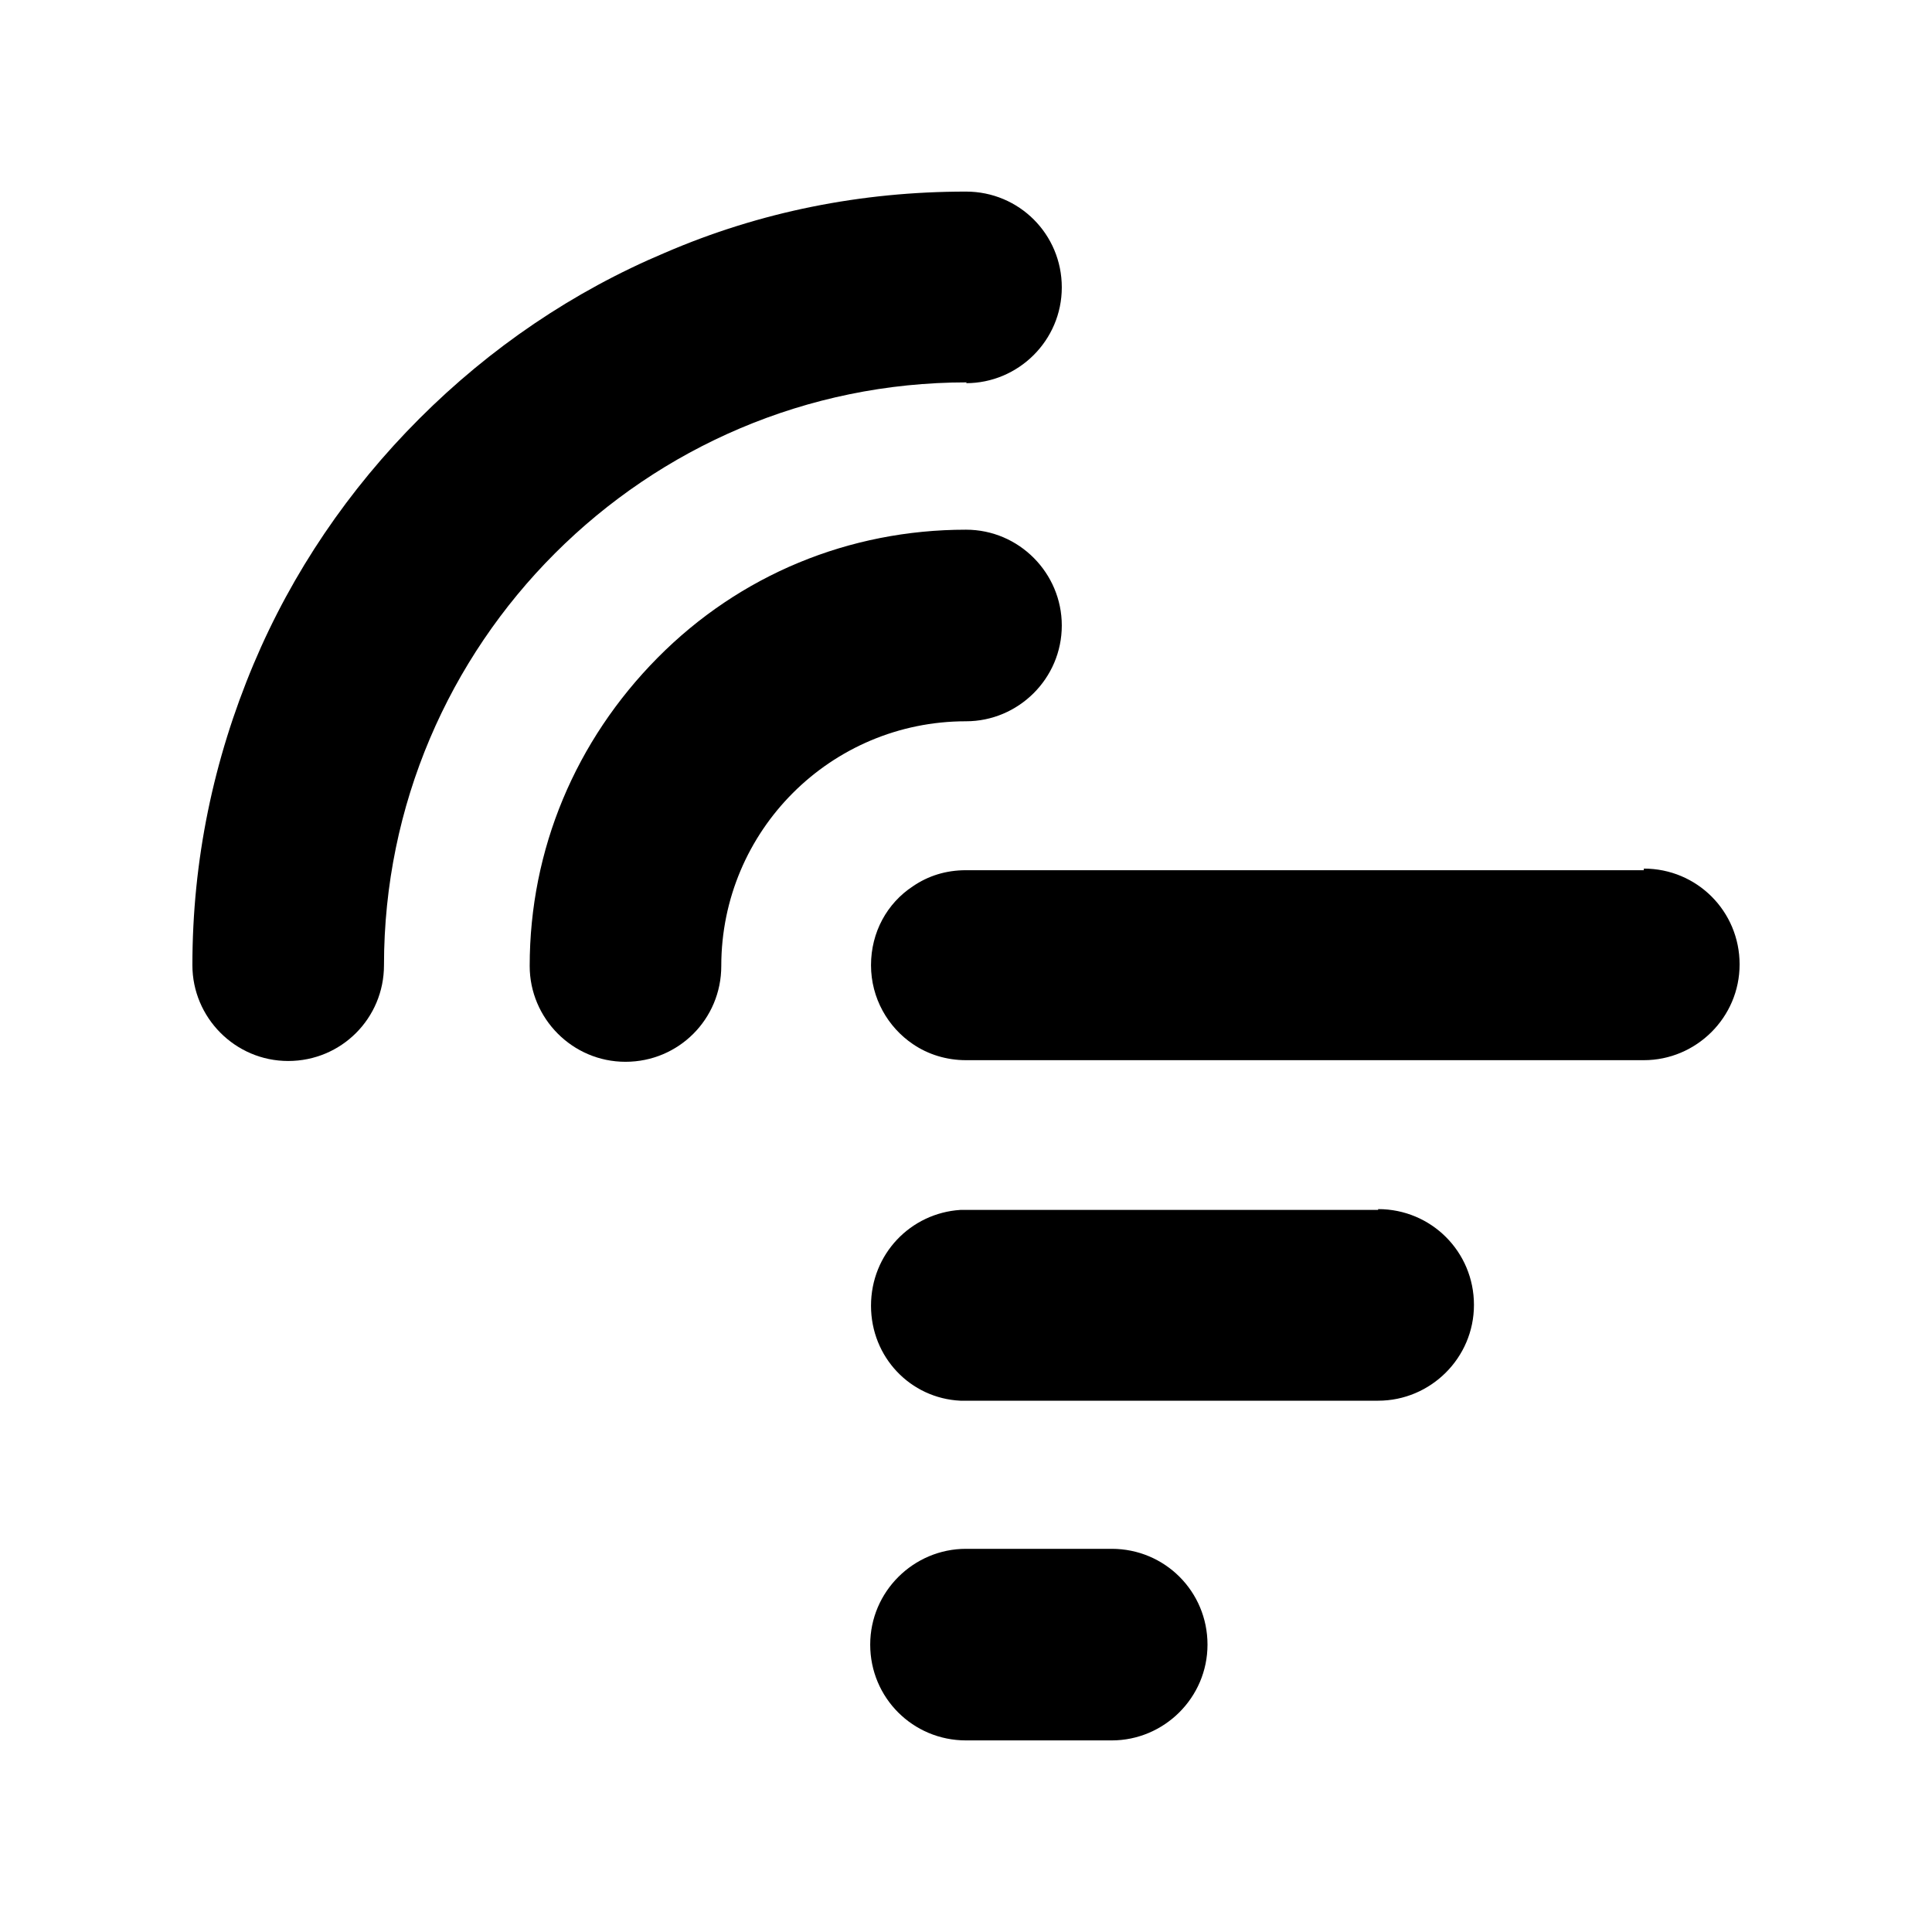<?xml version="1.0" encoding="UTF-8"?>
<svg id="design" xmlns="http://www.w3.org/2000/svg" viewBox="0 0 24 24">
  <path d="M12,4.76c.65,0,1.19-.53,1.19-1.19s-.53-1.19-1.19-1.19c-1.3,0-2.56.25-3.74.76-1.14.48-2.17,1.18-3.05,2.06-.88.88-1.58,1.91-2.06,3.05-.5,1.19-.76,2.44-.76,3.74,0,.65.53,1.19,1.19,1.19s1.19-.53,1.19-1.19c0-3.99,3.25-7.24,7.24-7.24Z"/>
  <path d="M13.19,7.77c0-.65-.53-1.19-1.19-1.19-1.45,0-2.81.56-3.83,1.59s-1.59,2.38-1.59,3.83c0,.65.53,1.19,1.19,1.19s1.19-.53,1.19-1.19c0-1.68,1.36-3.04,3.04-3.04.65,0,1.19-.53,1.19-1.19Z"/>
  <path d="M13.81,19.24h-1.81c-.65,0-1.19.53-1.19,1.19s.53,1.19,1.19,1.19h1.81c.65,0,1.19-.53,1.19-1.19s-.53-1.19-1.19-1.19Z"/>
  <path d="M20.42,10.81h-8.42c-.25,0-.47.07-.66.2-.32.21-.52.57-.52.98s.21.77.52.98c.19.13.42.2.66.2h8.42c.65,0,1.19-.53,1.19-1.19s-.53-1.19-1.19-1.19Z"/>
  <path d="M17.12,15.03h-5.19c-.62.04-1.11.55-1.11,1.19s.49,1.15,1.11,1.18h0s5.19,0,5.19,0c.65,0,1.19-.53,1.19-1.19s-.53-1.19-1.19-1.19Z"/>
</svg>